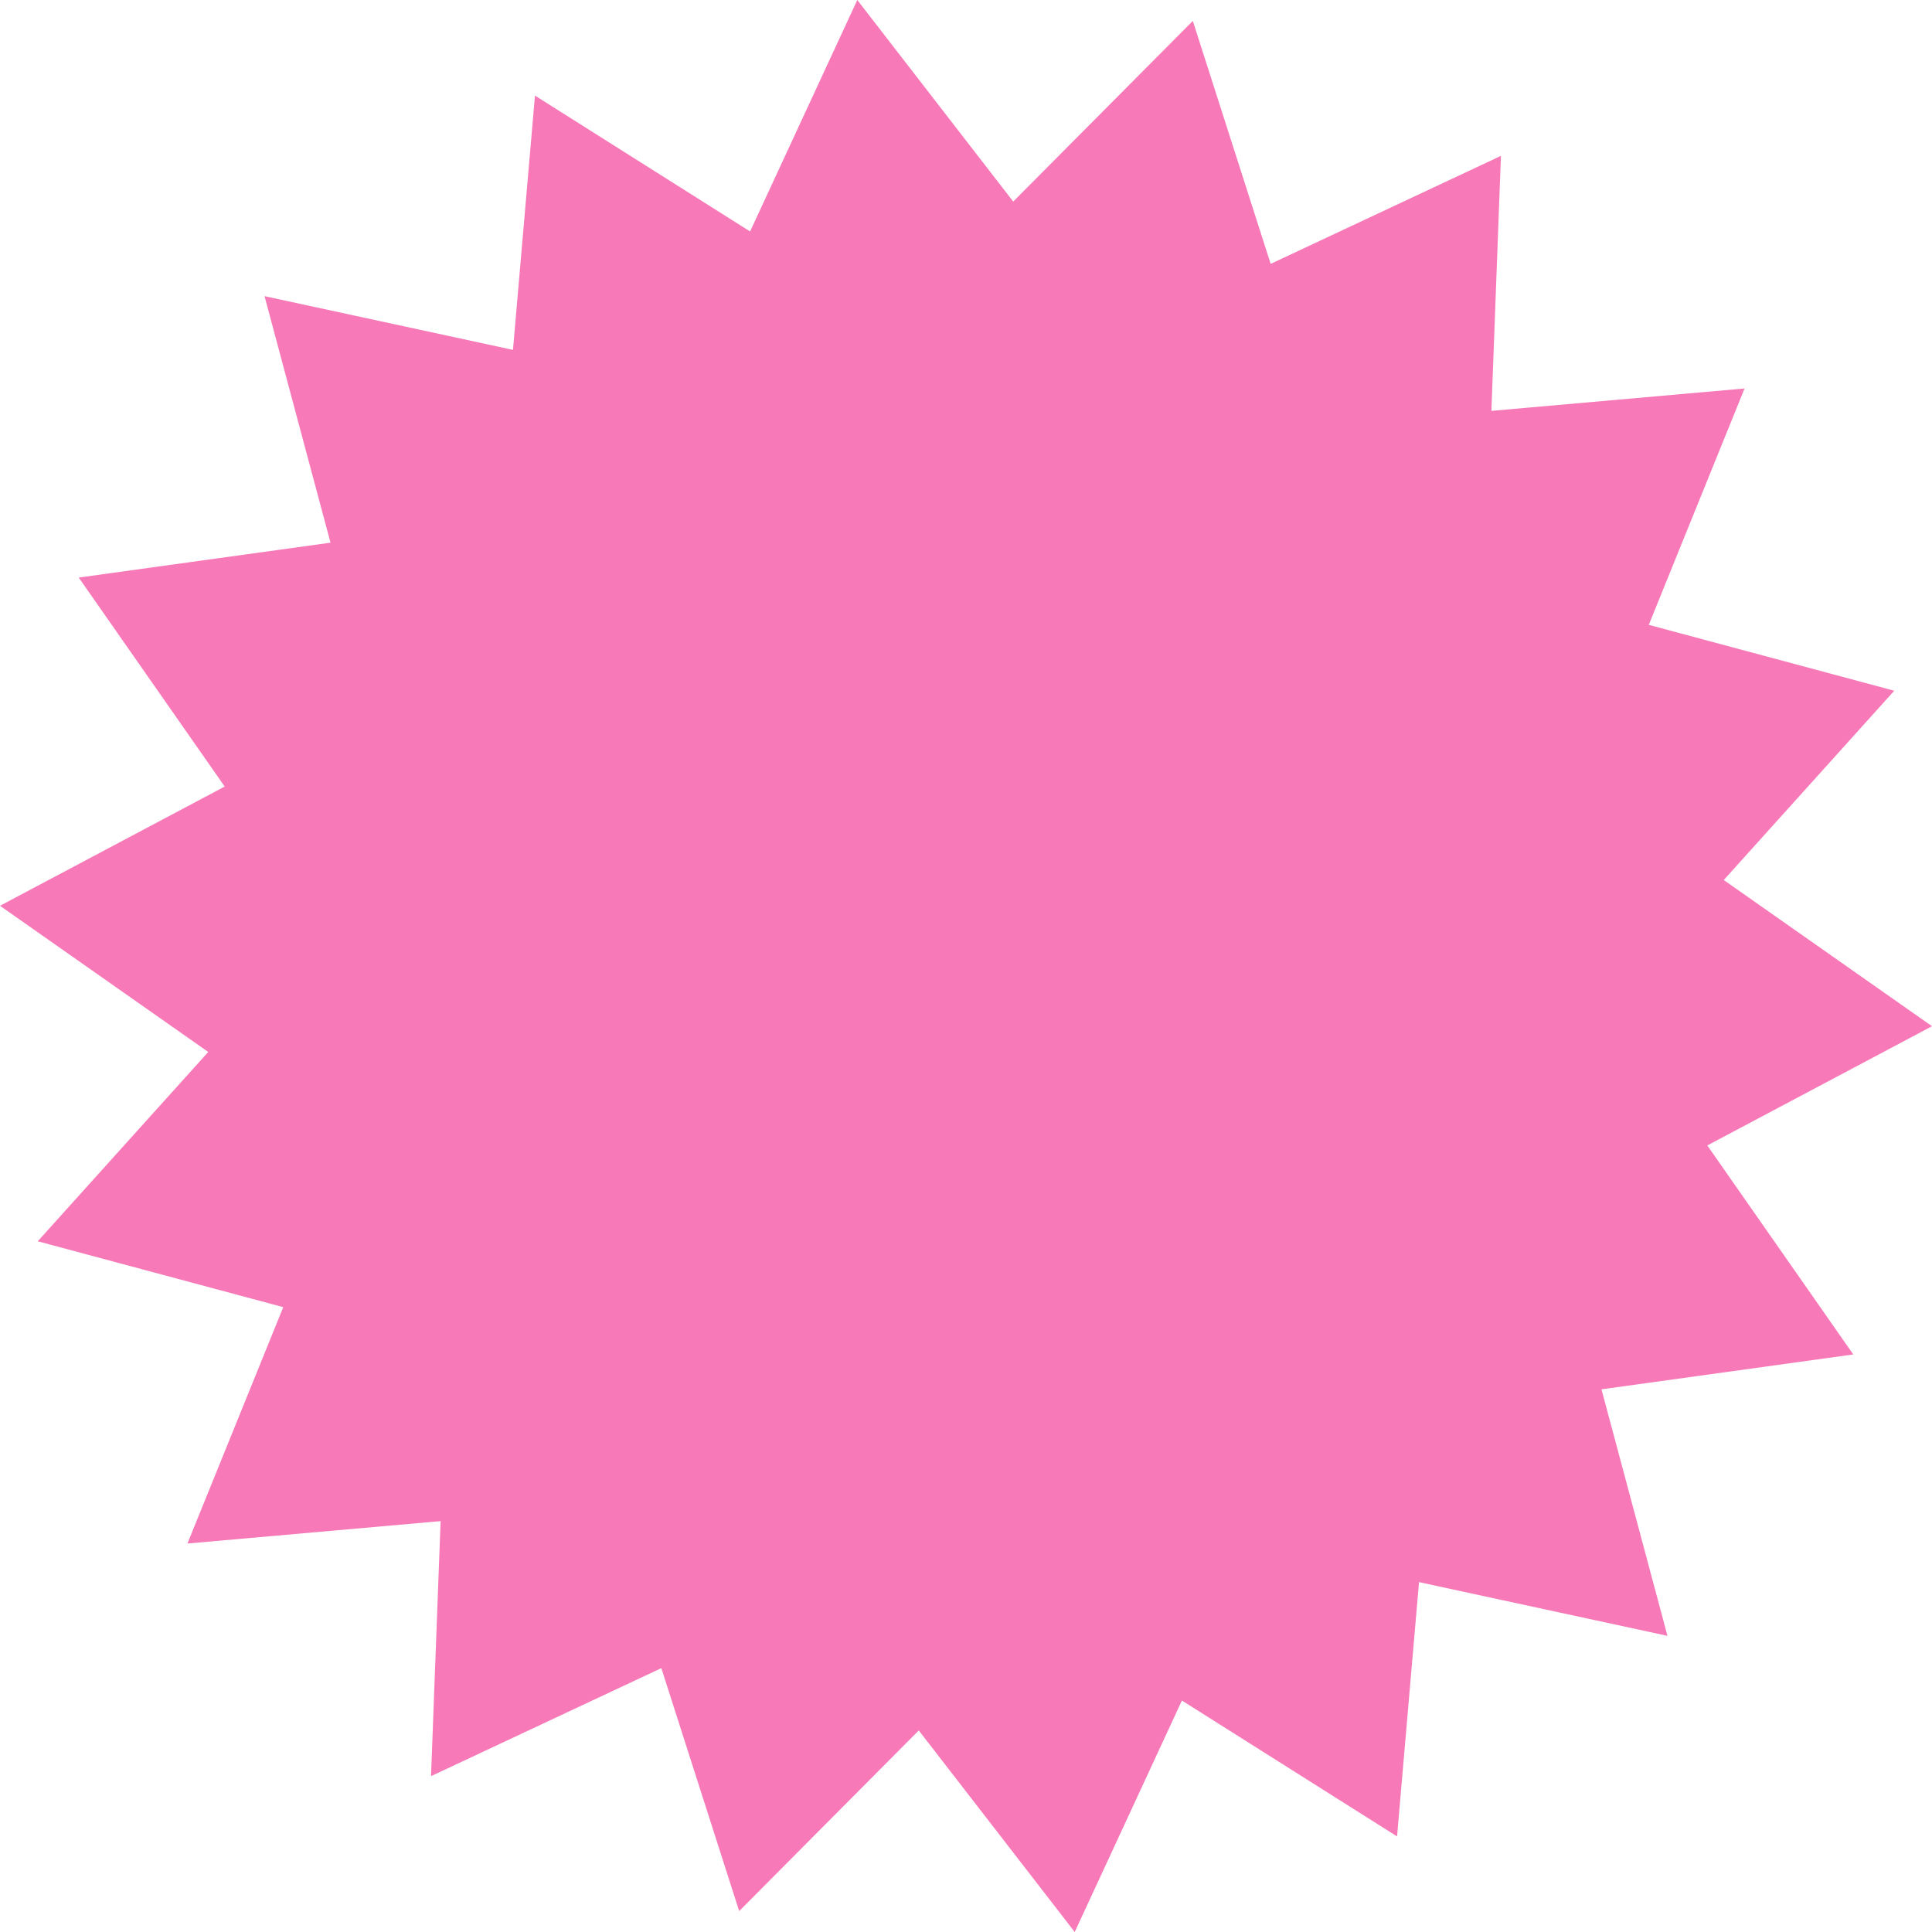 <svg width="52" height="52" viewBox="0 0 52 52" fill="none" xmlns="http://www.w3.org/2000/svg">
<path d="M45.952 30.83L52 27.621L46.395 23.686L50.984 18.591L44.377 16.818L46.955 10.456L40.141 11.059L40.398 4.195L34.2 7.102L32.105 0.563L27.271 5.425L23.074 0L20.189 6.23L14.399 2.573L13.807 9.417L7.12 7.971L8.896 14.606L2.119 15.545L6.048 21.17L0 24.379L5.605 28.314L1.016 33.409L7.624 35.182L5.045 41.544L11.859 40.941L11.601 47.805L17.8 44.898L19.895 51.437L24.729 46.575L28.926 52L31.811 45.77L37.602 49.427L38.193 42.583L44.88 44.029L43.104 37.394L49.881 36.455L45.952 30.83Z" fill="#F779B8"/>
</svg>
